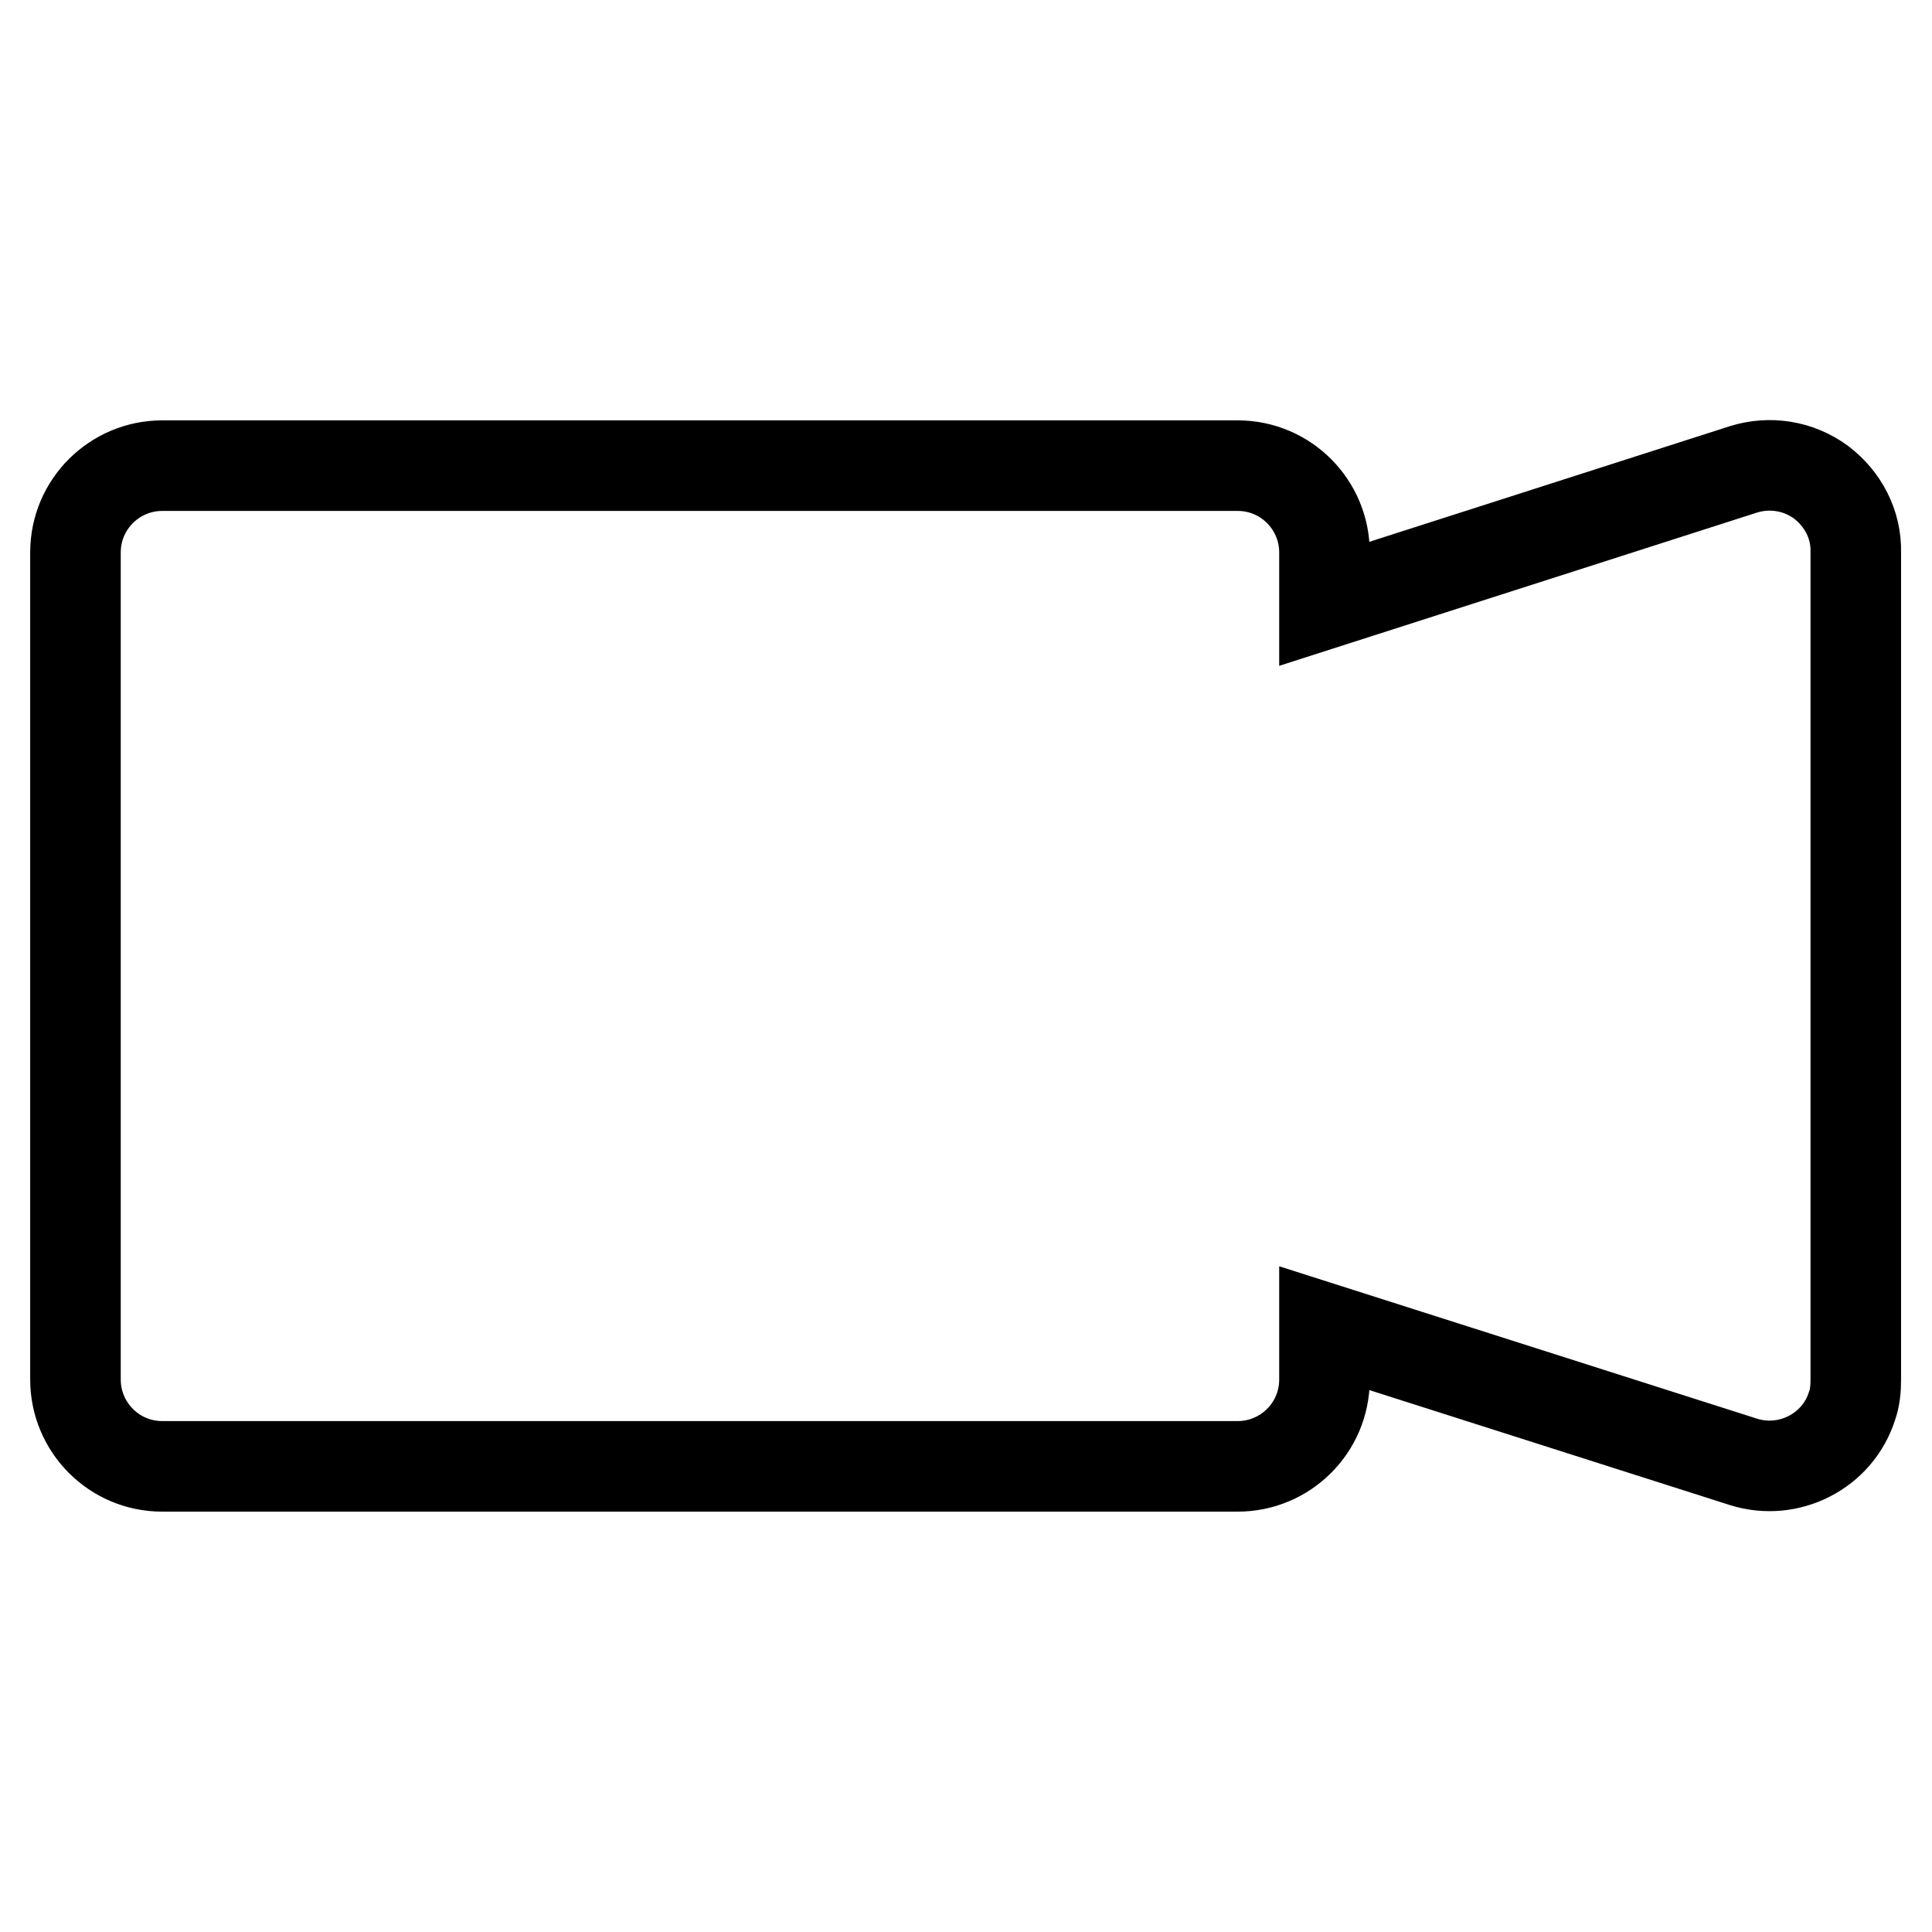 <?xml version="1.0" encoding="utf-8"?>
<!-- Svg Vector Icons : http://www.onlinewebfonts.com/icon -->
<!DOCTYPE svg PUBLIC "-//W3C//DTD SVG 1.1//EN" "http://www.w3.org/Graphics/SVG/1.1/DTD/svg11.dtd">
<svg version="1.1" xmlns="http://www.w3.org/2000/svg" xmlns:xlink="http://www.w3.org/1999/xlink" x="0px" y="0px" viewBox="0 0 256 256" enable-background="new 0 0 256 256" xml:space="preserve">
<g> <path stroke-width="12" fill-opacity="0" stroke="#000000"  d="M241.3,63.9c-3-2.2-6.8-2.8-10.3-1.7L175.5,80v-6.8c0-6.3-5.1-11.5-11.5-11.5l0,0H21.5 c-6.3,0-11.5,5.1-11.5,11.5l0,0v109.6c0,6.3,5.1,11.5,11.5,11.5l0,0H164c6.3,0,11.5-5.1,11.5-11.5l0,0V176l55.5,17.7 c6,1.9,12.5-1.4,14.4-7.4c0.4-1.1,0.5-2.3,0.5-3.5V73.2C246,69.5,244.2,66.1,241.3,63.9L241.3,63.9z"/></g>
</svg>